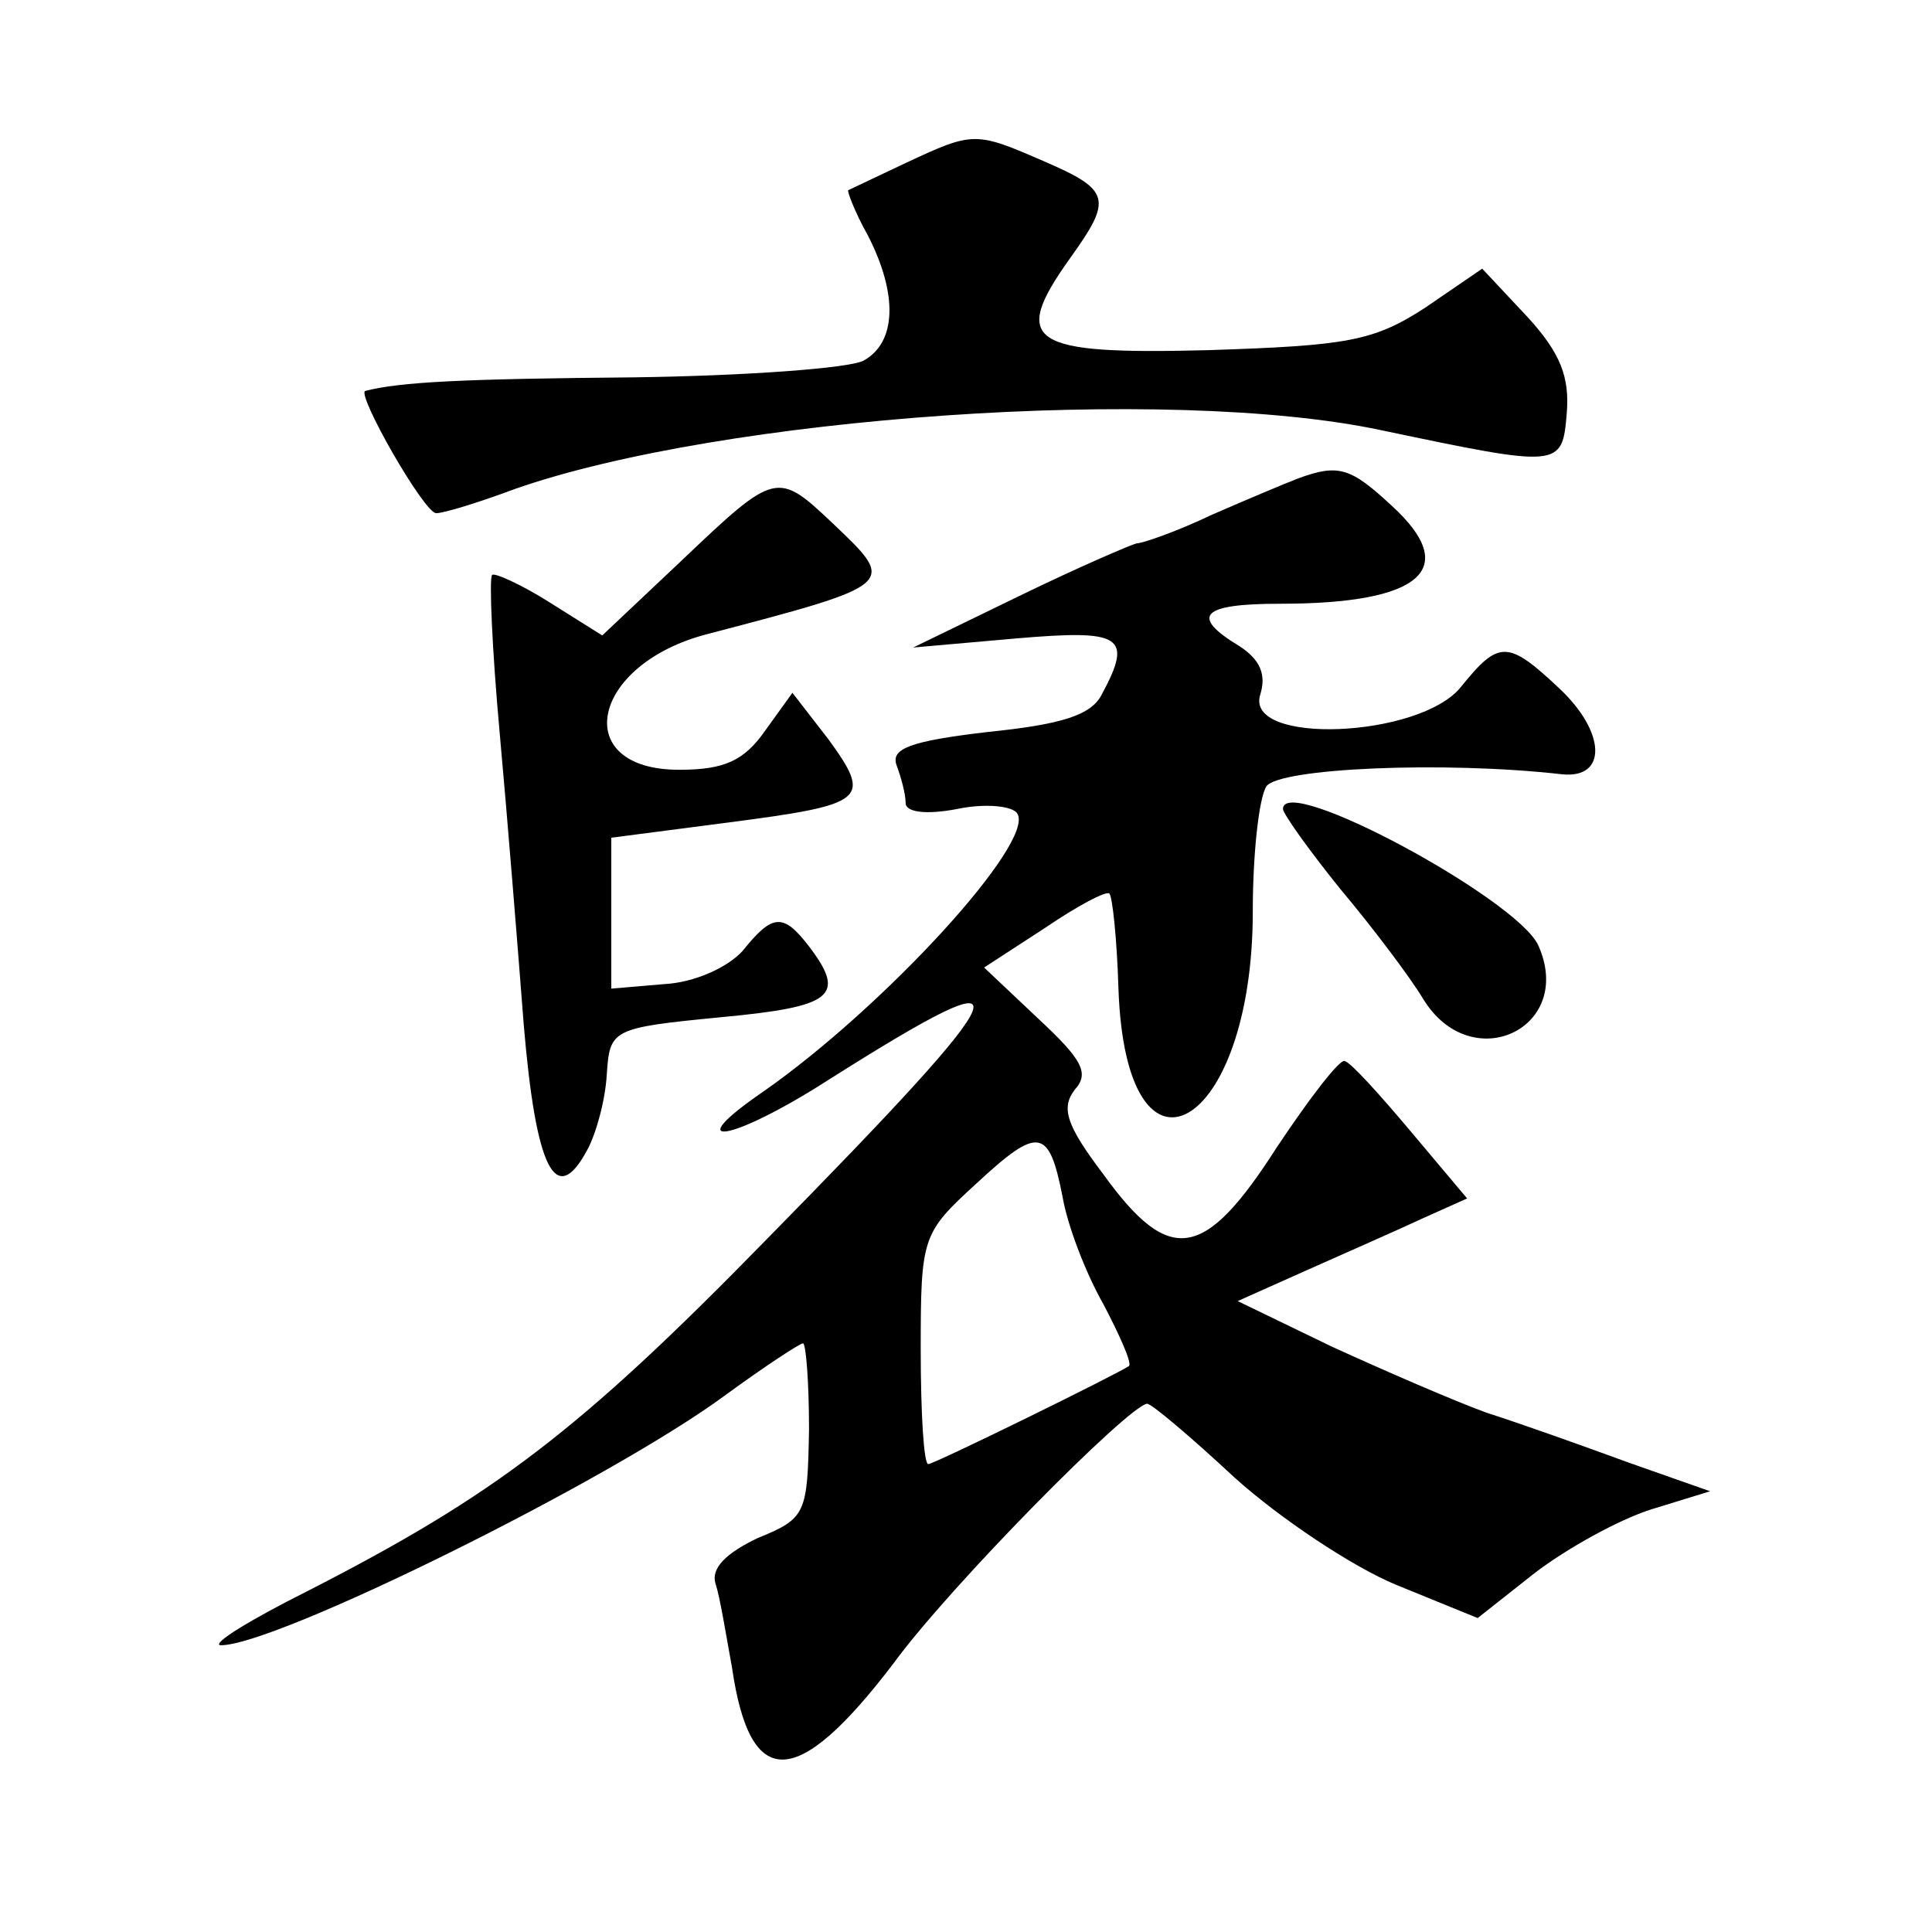 <?xml version="1.0" standalone="no"?>
<!DOCTYPE svg PUBLIC "-//W3C//DTD SVG 20010904//EN"
 "http://www.w3.org/TR/2001/REC-SVG-20010904/DTD/svg10.dtd">
<svg version="1.0" xmlns="http://www.w3.org/2000/svg"
 width="128pt" height="128pt" viewBox="0 0 128 128"
 preserveAspectRatio="xMidYMid meet">
<g transform="translate(0,128) scale(0.1,-0.1)"
fill="#0" stroke="none">
<path d="M600 1172 c-19 -9 -36 -17 -38 -18 -1 0 4 -14 13 -30 20 -39 19 -71 -3
-83 -10 -5 -78 -10 -152 -11 -113 -1 -155 -3 -178 -9 -6 -2 39 -81 47 -81 5 0 28
7 52 16 137 48 433 69 574 39 119 -25 120 -25 123 11 2 24 -4 40 -26 64 l-30 32
-38 -26 c-34 -22 -51 -25 -144 -28 -118 -3 -131 5 -91 61 28 39 27 45 -17 64 -46
20 -47 20 -92 -1z M860 963 c-8 -3 -34 -14 -57 -24 -23 -11 -46 -19 -50 -19 -4
-1 -39 -16 -78 -35 l-70 -34 68 6 c70 6 78 2 57 -37 -7 -14 -27 -20 -76 -25 -51
-6 -64 -11 -60 -22 3 -8 6 -19 6 -25 0 -6 13 -8 34 -4 19 4 37 2 40 -3 12 -19 -88
-128 -168 -184 -57 -39 -22 -34 42 7 139 88 131 69 -40 -105 -125 -128 -181 -170
-304 -233 -38 -19 -64 -35 -58 -36 35 -1 258 109 335 166 26 19 49 34 51 34 2 0
4 -26 4 -57 -1 -56 -2 -59 -34 -72 -21 -10 -31 -20 -28 -30 3 -9 7 -34 11 -56 12
-82 43 -81 107 3 38 52 156 171 168 172 3 0 29 -22 58 -49 30 -27 78 -59 107 -71
l54 -22 38 30 c21 16 55 35 77 42 l39 12 -54 19 c-30 11 -72 26 -94 33 -22 8 -68
28 -103 44 l-62 30 47 21 c27 12 61 27 76 34 l29 13 -37 44 c-21 25 -40 46 -44
47 -3 2 -23 -24 -45 -57 -48 -75 -71 -79 -115 -18 -25 33 -28 44 -19 56 10 11 5
20 -24 47 l-36 34 40 26 c22 15 41 25 43 23 2 -2 5 -30 6 -63 5 -142 89 -94 89
51 0 38 4 75 9 83 8 12 117 17 196 8 30 -3 29 28 -2 57 -34 32 -40 32 -65 1 -27
-34 -144 -39 -133 -5 4 13 0 23 -14 32 -33 20 -25 28 27 28 94 0 120 23 74 65 -27
25 -35 28 -62 18z m-156 -476 c3 -18 15 -50 27 -71 11 -21 19 -39 17 -41 -7 -5
-129 -65 -133 -65 -3 0 -5 34 -5 76 0 75 1 77 37 110 41 38 48 37 57 -9z M452 909
l-53 -50 -35 22 c-19 12 -37 20 -38 18 -2 -2 0 -49 5 -104 5 -55 12 -142 16 -194
8 -95 21 -122 42 -83 6 11 12 33 13 50 2 30 3 31 75 38 75 7 84 14 59 47 -17 22
-24 22 -44 -3 -10 -11 -32 -21 -52 -22 l-35 -3 0 50 0 50 77 10 c92 12 96 15 67
55 l-24 31 -18 -25 c-14 -20 -27 -26 -57 -26 -73 0 -59 70 19 90 126 33 125 33
83 73 -37 35 -38 35 -100 -24z M850 744 c0 -3 17 -27 38 -53 21 -25 46 -58 55 -73
32 -52 101 -19 76 36 -15 31 -169 114 -169 90z"/>
</g>
</svg>
